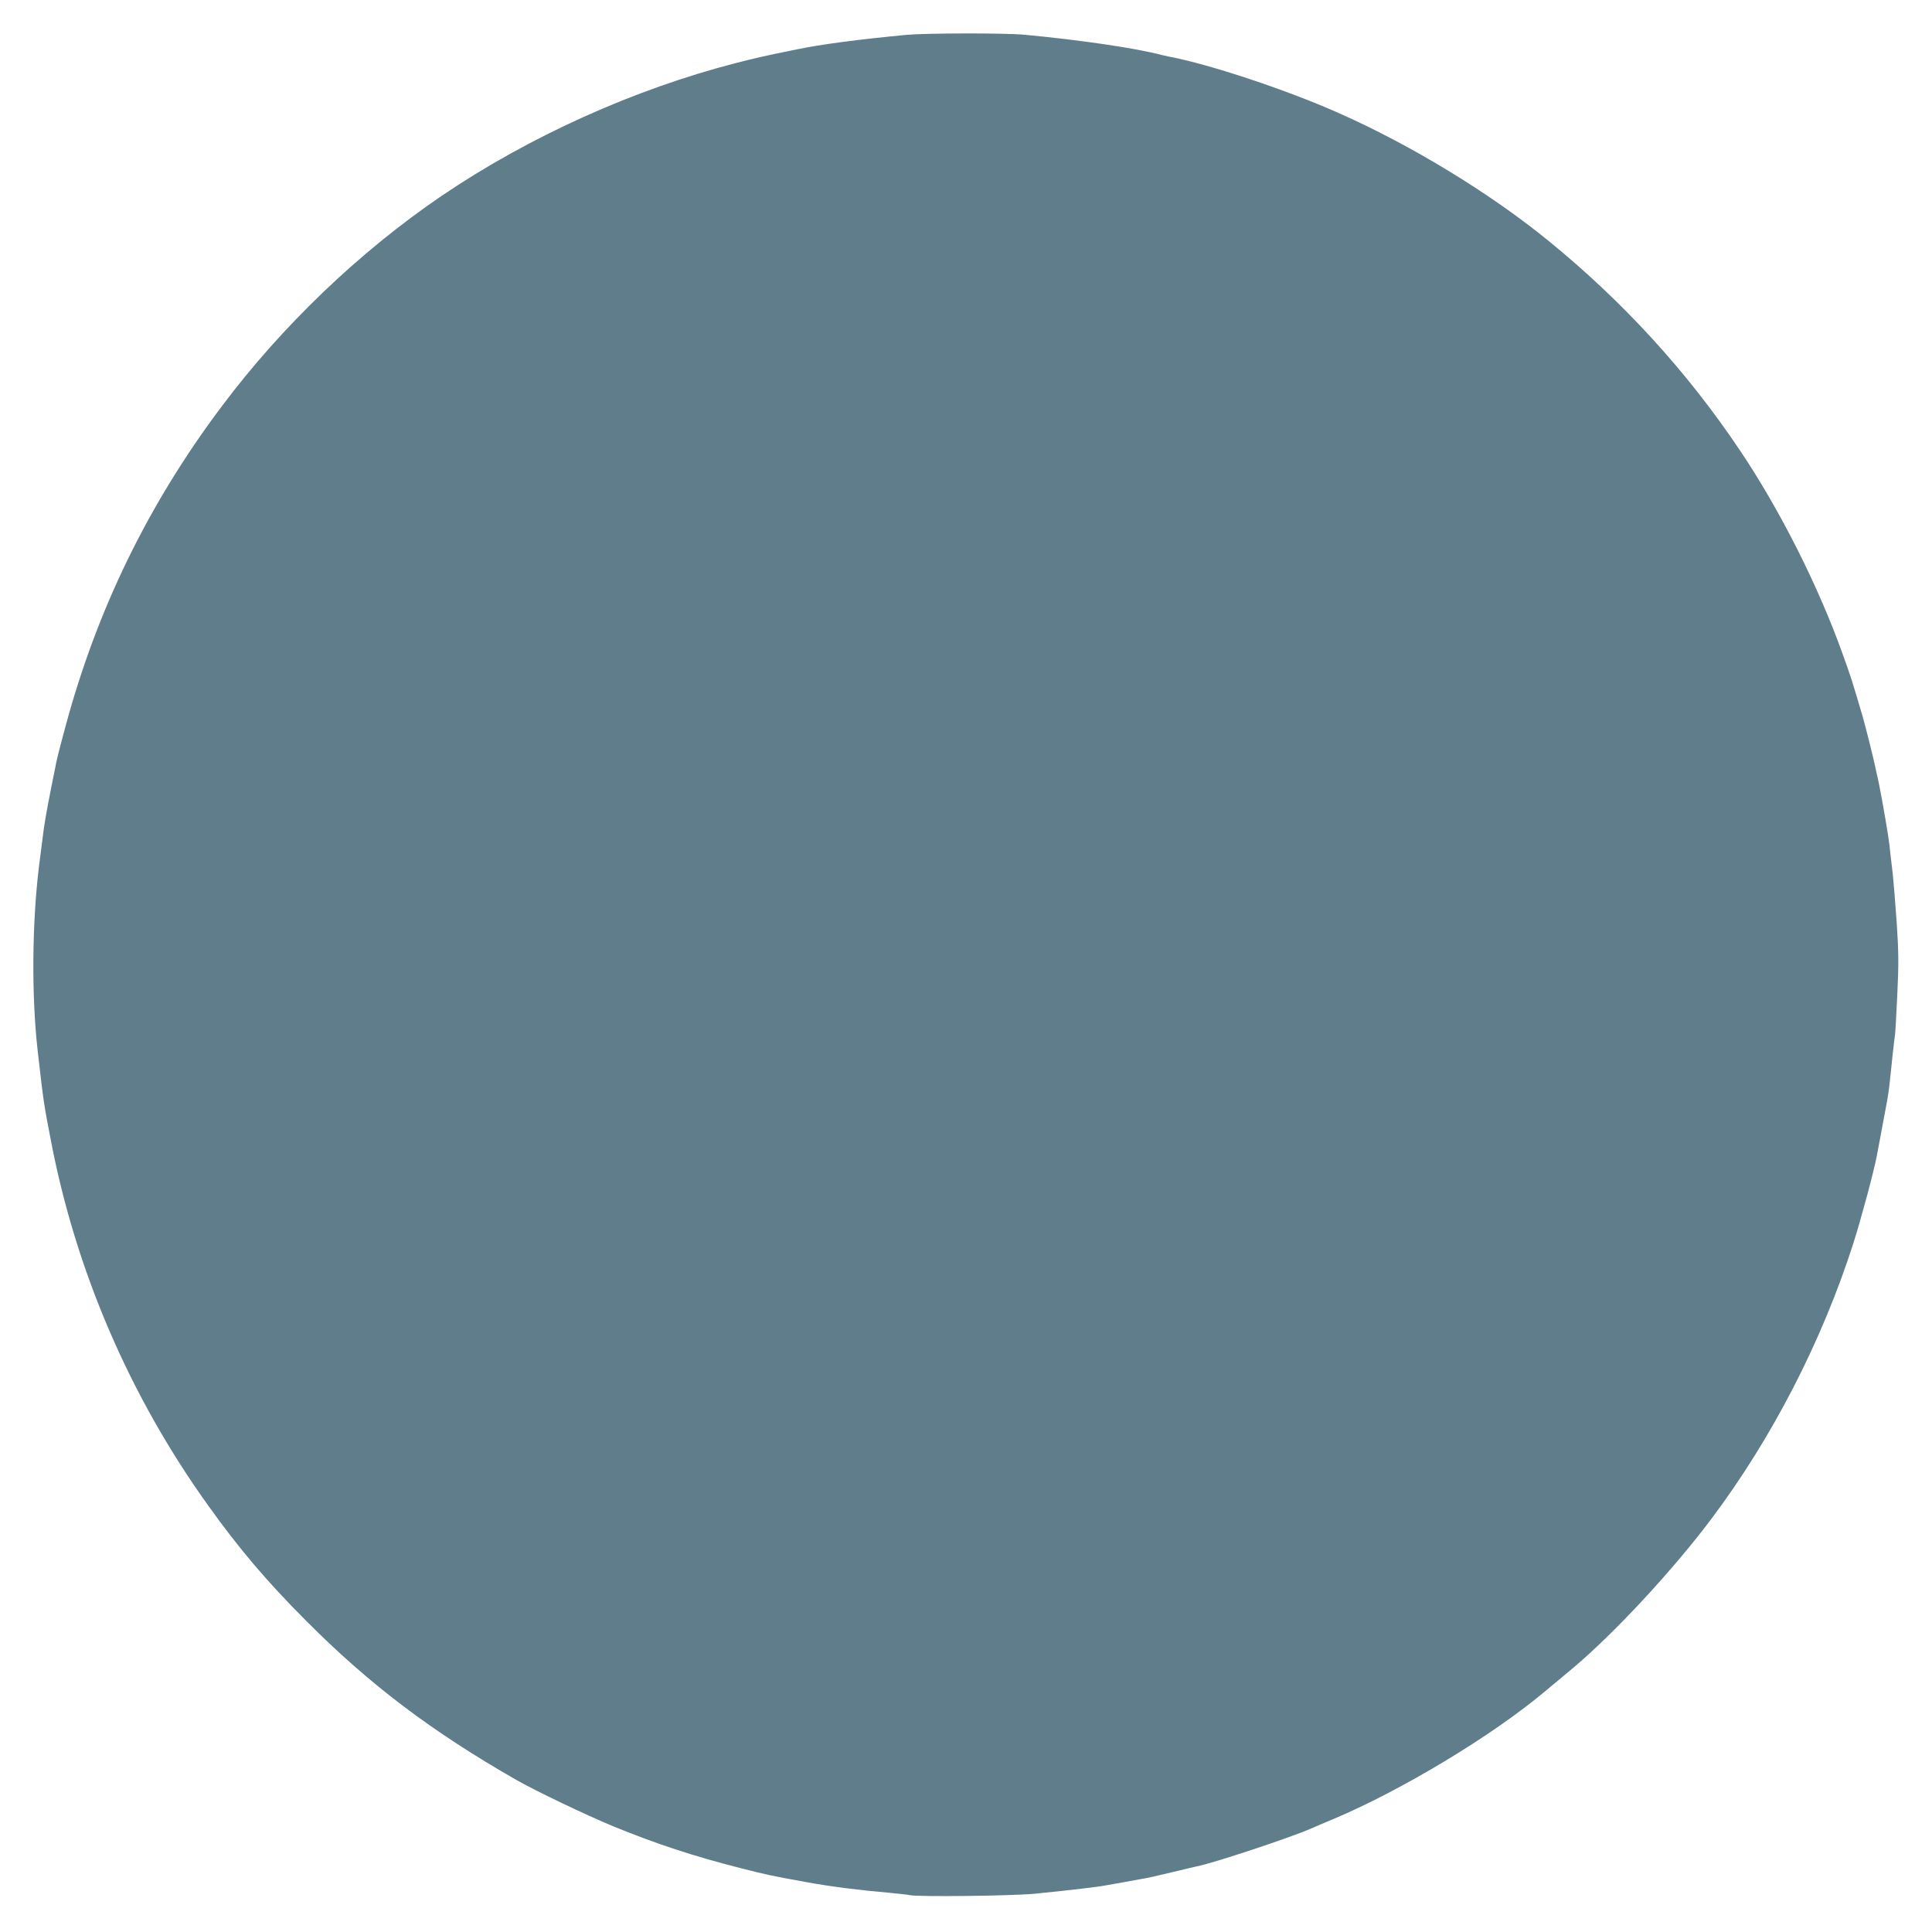 <?xml version="1.0" standalone="no"?>
<!DOCTYPE svg PUBLIC "-//W3C//DTD SVG 20010904//EN"
 "http://www.w3.org/TR/2001/REC-SVG-20010904/DTD/svg10.dtd">
<svg version="1.0" xmlns="http://www.w3.org/2000/svg"
 width="1280pt" height="1280pt" viewBox="0 0 1280 1280"
 preserveAspectRatio="xMidYMid meet">
<g transform="translate(0,1280) scale(0.1,-0.1)"
fill="#607d8b" stroke="none">
<path d="M6005 12569 c-316 -30 -567 -63 -725 -96 -213 -43 -273 -57 -398 -89
-679 -174 -1377 -489 -1955 -881 -543 -369 -1058 -861 -1460 -1398 -485 -646
-826 -1345 -1035 -2125 -47 -174 -55 -208 -67 -270 -3 -14 -16 -79 -29 -145
-31 -158 -44 -232 -56 -335 -6 -47 -15 -121 -21 -165 -47 -379 -51 -862 -9
-1230 39 -341 39 -341 86 -585 165 -867 522 -1697 1040 -2420 207 -290 395
-511 654 -770 420 -422 831 -732 1390 -1052 125 -72 469 -236 641 -307 294
-120 535 -199 854 -280 174 -44 183 -46 435 -92 155 -28 342 -52 540 -69 63
-6 126 -13 139 -16 56 -12 679 -5 831 10 245 25 410 44 473 56 95 17 159 28
222 40 64 11 79 15 248 55 60 15 117 28 127 30 108 21 618 190 755 250 17 8
86 37 155 66 448 189 1046 550 1391 839 36 30 117 98 180 150 276 230 670 654
928 998 401 534 731 1174 939 1822 50 156 137 479 156 580 3 14 16 86 30 160
42 221 44 233 52 295 9 79 9 81 23 215 7 63 14 124 16 135 2 11 9 130 15 265
10 205 9 284 -4 480 -9 129 -21 273 -26 320 -6 47 -12 104 -15 127 -7 78 -19
157 -55 358 -9 51 -29 152 -34 170 -2 6 -6 28 -11 50 -8 43 -70 290 -85 340
-73 246 -71 242 -133 415 -160 447 -416 955 -680 1347 -350 522 -774 985
-1266 1386 -391 319 -914 637 -1396 850 -345 153 -851 321 -1120 372 -22 5
-44 9 -50 11 -168 45 -544 100 -910 134 -129 12 -650 11 -780 -1z"/>
</g>
</svg>
